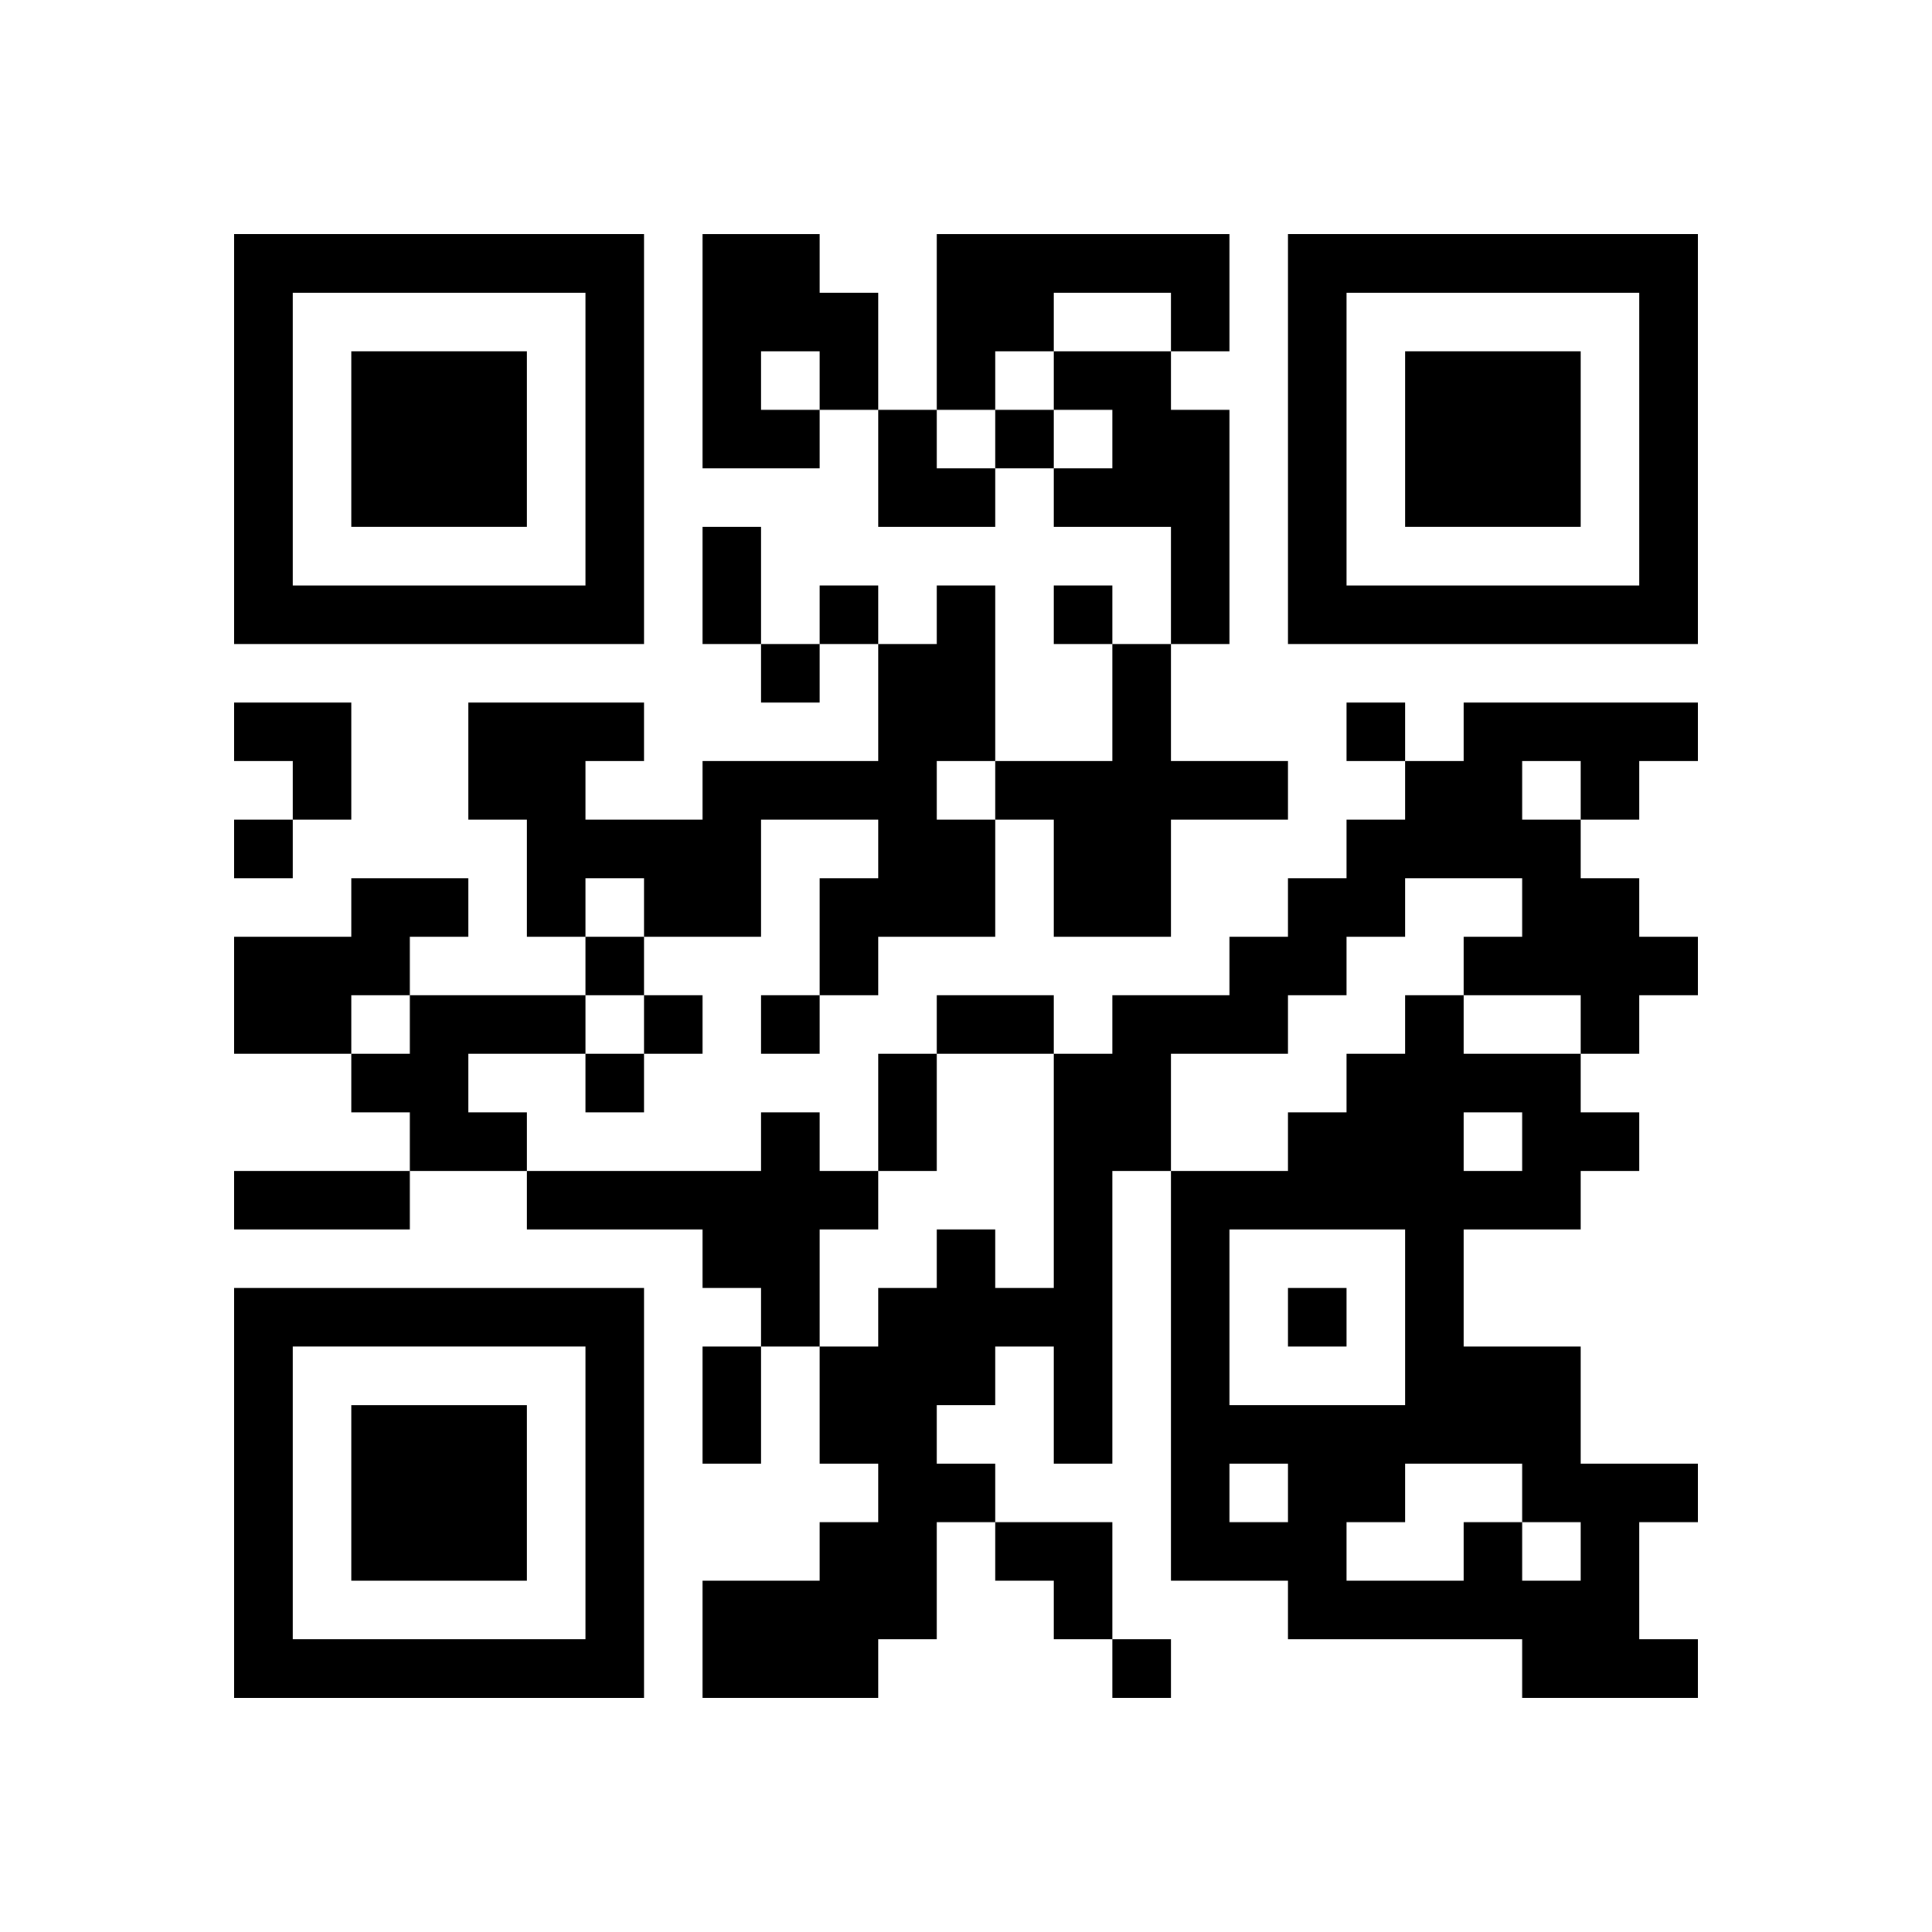 <?xml version="1.0" encoding="UTF-8" standalone="no"?>
<svg version="1.1" id="Layer_1" xmlns="http://www.w3.org/2000/svg" xmlns:xlink="http://www.w3.org/1999/xlink" x="0px" y="0px"
						viewBox="-4 -4 33 33" width="132" height="132" style="enable-background:new 0 0 550 550;" xml:space="preserve"><symbol id="tracker"><path d="m 0 7 0 7 7 0 0 -7 -7 0 z m 1 1 5 0 0 5 -5 0 0 -5 z m 1 1 0 3 3 0 0 -3 -3 0 z" style="fill:#000000;stroke:none"></path></symbol>
<use x="0" y="-7" xlink:href="#tracker"></use>
<use x="0" y="11" xlink:href="#tracker"></use>
<use x="18" y="-7" xlink:href="#tracker"></use>
<path d="M8,0 h2v1h1v2h-1v1h-2v-4 M9,2 v1h1v-1h-1 M12,0 h5v2h-1v-1h-2v1h-1v1h-1v-3 M14,2 h2v1h1v4h-1v-2h-2v-1h1v-1h-1v-1 M12,6 h1v3h-1v1h1v2h-2v1h-1v-2h1v-1h-2v2h-2v-1h-1v1h-1v-2h-1v-2h3v1h-1v1h2v-1h3v-2h1v-1 M15,7 h1v2h2v1h-2v2h-2v-2h-1v-1h2v-2 M21,8 h4v1h-1v1h-1v1h1v1h1v1h-1v1h-1v-1h-2v-1h1v-1h-2v1h-1v1h-1v1h-2v2h-1v5h-1v-2h-1v1h-1v1h1v1h-1v2h-1v1h-3v-2h2v-1h1v-1h-1v-2h1v-1h1v-1h1v1h1v-4h1v-1h2v-1h1v-1h1v-1h1v-1h1v-1 M22,9 v1h1v-1h-1 M2,11 h2v1h-1v1h-1v1h-2v-2h2v-1 M3,13 h3v1h-2v1h1v1h-2v-1h-1v-1h1v-1 M9,15 h1v1h1v1h-1v2h-1v-1h-1v-1h-3v-1h4v-1 M21,22 h1v1h1v-1h-1v-1h-2v1h-1v1h2v-1 M21,15 v1h1v-1h-1 M23,16 v1h-2v2h2v2h2v1h-1v2h1v1h-3v-1h-4v-1h-2v-7h2v-1h1v-1h1v-1h1v1h2v1h1v1h-1 M17,17 v3h3v-3h-3 M17,21 v1h1v-1h-1 M13,3 v1h1v-1h-1 M10,6 v1h1v-1h-1 M14,6 v1h1v-1h-1 M9,7 v1h1v-1h-1 M19,8 v1h1v-1h-1 M0,10 v1h1v-1h-1 M6,12 v1h1v-1h-1 M7,13 v1h1v-1h-1 M9,13 v1h1v-1h-1 M6,14 v1h1v-1h-1 M18,18 v1h1v-1h-1 M15,24 v1h1v-1h-1 M8,5 h1v2h-1v-2 M12,13 h2v1h-2v-1 M11,14 h1v2h-1v-2 M0,16 h3v1h-3v-1 M8,19 h1v2h-1v-2 M11,3 h1v1h1v1h-2z M0,8 h2v2h-1v-1h-1z M13,22 h2v2h-1v-1h-1z" style="fill:#000000;stroke:none" ></path></svg>